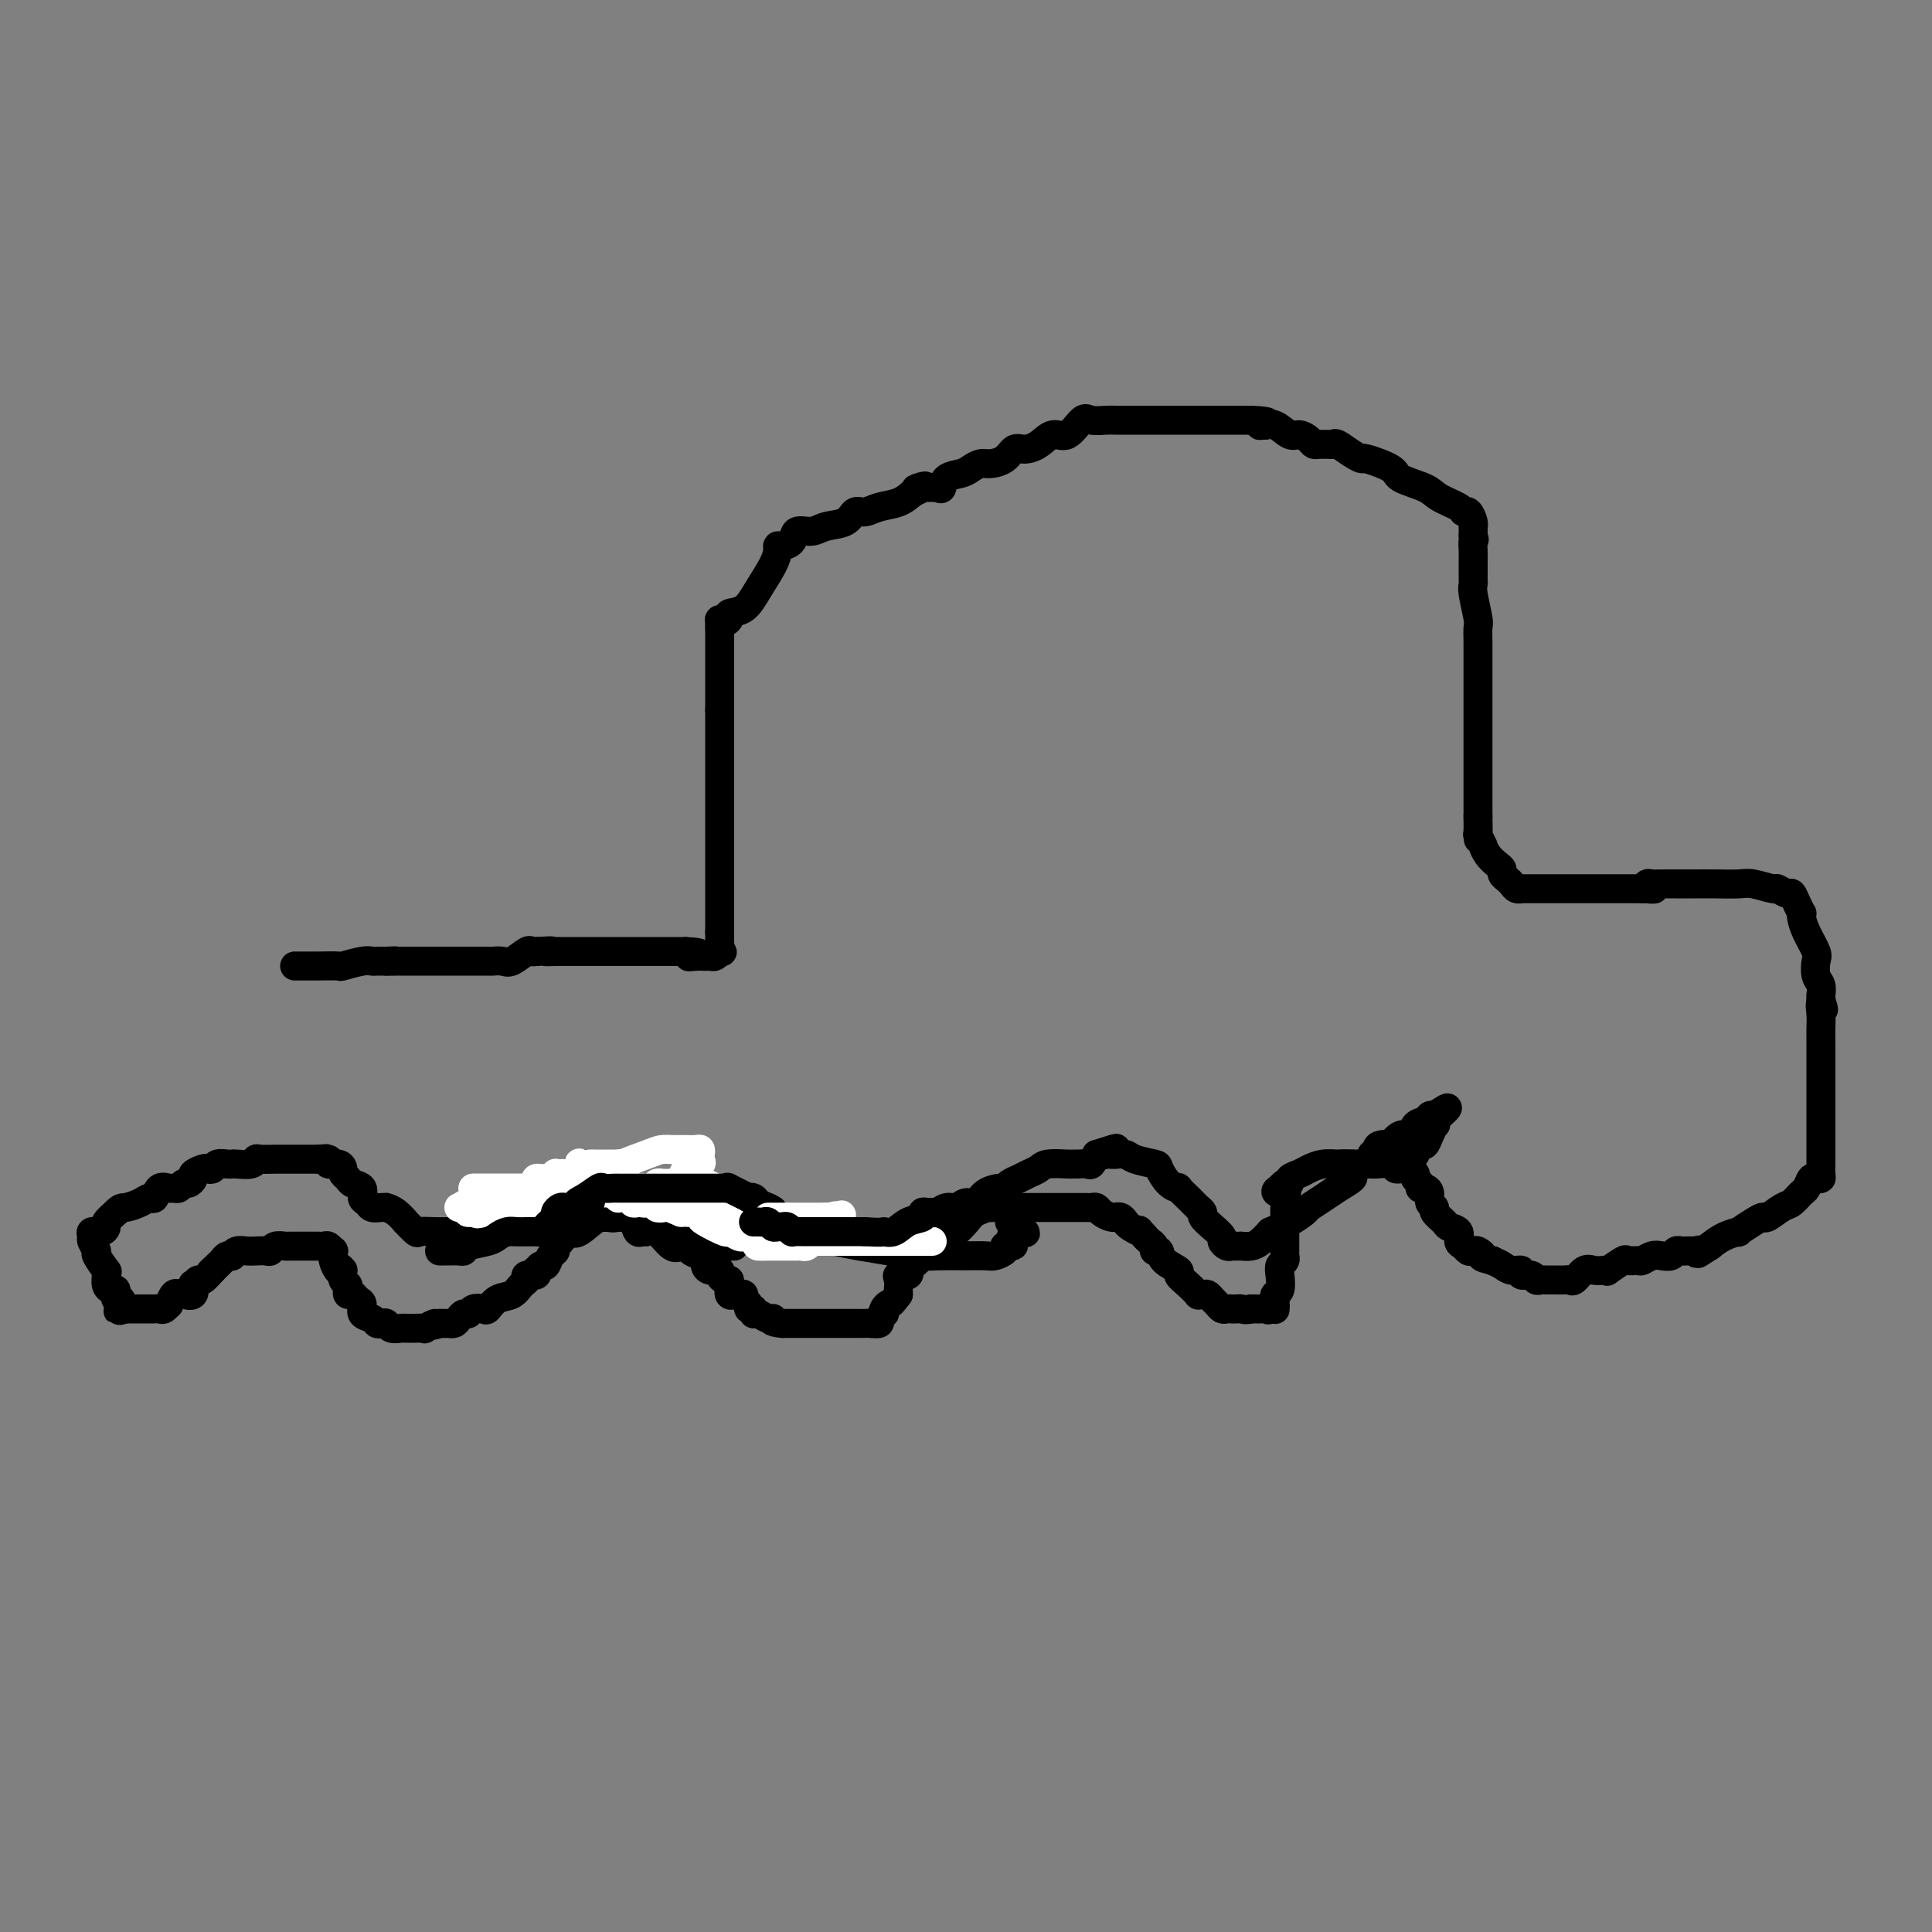 <svg viewBox='0 0 400 400' version='1.1' xmlns='http://www.w3.org/2000/svg' xmlns:xlink='http://www.w3.org/1999/xlink'><rect x="0" y="0" width="400" height="400" fill="#808080" stroke="none"/><g fill='none' stroke='#000000' stroke-width='6' stroke-linecap='round' stroke-linejoin='round'><path d='M61,200c0.437,0.000 0.873,0.000 1,0c0.127,-0.000 -0.056,-0.000 0,0c0.056,0.000 0.351,0.001 1,0c0.649,-0.001 1.651,-0.004 2,0c0.349,0.004 0.044,0.015 1,0c0.956,-0.015 3.172,-0.057 4,0c0.828,0.057 0.268,0.211 1,0c0.732,-0.211 2.757,-0.789 4,-1c1.243,-0.211 1.704,-0.057 2,0c0.296,0.057 0.426,0.015 1,0c0.574,-0.015 1.593,-0.004 2,0c0.407,0.004 0.204,0.002 0,0'/><path d='M80,199c3.117,-0.155 1.409,-0.041 1,0c-0.409,0.041 0.482,0.011 1,0c0.518,-0.011 0.662,-0.003 1,0c0.338,0.003 0.869,0.001 1,0c0.131,-0.001 -0.137,-0.000 0,0c0.137,0.000 0.681,0.000 1,0c0.319,-0.000 0.414,-0.000 1,0c0.586,0.000 1.663,0.000 2,0c0.337,-0.000 -0.064,-0.000 0,0c0.064,0.000 0.595,0.000 1,0c0.405,-0.000 0.685,-0.000 1,0c0.315,0.000 0.665,0.000 1,0c0.335,-0.000 0.654,-0.000 1,0c0.346,0.000 0.718,0.000 1,0c0.282,-0.000 0.474,-0.000 1,0c0.526,0.000 1.387,0.000 2,0c0.613,-0.000 0.977,-0.000 1,0c0.023,0.000 -0.297,0.000 0,0c0.297,-0.000 1.210,-0.001 2,0c0.790,0.001 1.456,0.002 2,0c0.544,-0.002 0.965,-0.008 1,0c0.035,0.008 -0.317,0.030 0,0c0.317,-0.030 1.303,-0.113 2,0c0.697,0.113 1.104,0.422 2,0c0.896,-0.422 2.280,-1.575 3,-2c0.720,-0.425 0.777,-0.121 1,0c0.223,0.121 0.611,0.061 1,0'/><path d='M111,197c5.140,-0.309 2.491,-0.083 2,0c-0.491,0.083 1.178,0.022 2,0c0.822,-0.022 0.798,-0.006 1,0c0.202,0.006 0.632,0.002 1,0c0.368,-0.002 0.676,-0.000 1,0c0.324,0.000 0.664,0.000 1,0c0.336,-0.000 0.668,-0.000 1,0c0.332,0.000 0.662,0.000 1,0c0.338,-0.000 0.682,-0.000 1,0c0.318,0.000 0.609,0.000 1,0c0.391,-0.000 0.883,-0.000 1,0c0.117,0.000 -0.141,0.000 0,0c0.141,-0.000 0.680,-0.000 1,0c0.320,0.000 0.422,0.000 1,0c0.578,-0.000 1.632,-0.000 2,0c0.368,0.000 0.052,0.000 0,0c-0.052,-0.000 0.162,-0.000 1,0c0.838,0.000 2.301,0.000 3,0c0.699,-0.000 0.635,-0.000 1,0c0.365,0.000 1.157,0.000 2,0c0.843,-0.000 1.735,-0.000 2,0c0.265,0.000 -0.098,0.000 0,0c0.098,-0.000 0.655,-0.000 1,0c0.345,0.000 0.477,-0.000 1,0c0.523,0.000 1.435,-0.000 2,0c0.565,0.000 0.782,0.000 1,0'/><path d='M142,197c4.995,0.226 1.982,0.793 1,1c-0.982,0.207 0.065,0.056 1,0c0.935,-0.056 1.756,-0.018 2,0c0.244,0.018 -0.089,0.015 0,0c0.089,-0.015 0.601,-0.043 1,0c0.399,0.043 0.685,0.155 1,0c0.315,-0.155 0.657,-0.578 1,-1'/><path d='M149,197c1.083,0.048 0.290,0.168 0,0c-0.290,-0.168 -0.078,-0.622 0,-1c0.078,-0.378 0.021,-0.679 0,-1c-0.021,-0.321 -0.006,-0.663 0,-1c0.006,-0.337 0.003,-0.668 0,-1'/><path d='M149,193c0.000,-0.669 0.000,-0.340 0,-1c0.000,-0.660 0.000,-2.309 0,-4c0.000,-1.691 0.000,-3.426 0,-4c0.000,-0.574 0.000,0.012 0,0c0.000,-0.012 0.000,-0.622 0,-1c0.000,-0.378 0.000,-0.524 0,-1c0.000,-0.476 0.000,-1.283 0,-2c-0.000,-0.717 0.000,-1.344 0,-2c0.000,-0.656 0.000,-1.342 0,-2c0.000,-0.658 0.000,-1.288 0,-2c0.000,-0.712 0.000,-1.505 0,-2c-0.000,-0.495 0.000,-0.690 0,-1c0.000,-0.310 0.000,-0.734 0,-1c0.000,-0.266 -0.000,-0.372 0,-1c0.000,-0.628 -0.000,-1.776 0,-2c0.000,-0.224 -0.000,0.478 0,0c0.000,-0.478 -0.000,-2.135 0,-3c0.000,-0.865 -0.000,-0.939 0,-2c0.000,-1.061 -0.000,-3.111 0,-4c0.000,-0.889 -0.000,-0.618 0,-1c0.000,-0.382 -0.000,-1.416 0,-2c0.000,-0.584 -0.000,-0.719 0,-1c0.000,-0.281 -0.000,-0.708 0,-1c0.000,-0.292 -0.000,-0.449 0,-1c0.000,-0.551 -0.000,-1.494 0,-2c0.000,-0.506 0.000,-0.573 0,-1c0.000,-0.427 0.000,-1.213 0,-2'/><path d='M149,147c0.000,-7.551 0.000,-3.428 0,-3c0.000,0.428 0.000,-2.840 0,-4c0.000,-1.160 0.000,-0.211 0,0c0.000,0.211 0.000,-0.314 0,-1c0.000,-0.686 0.000,-1.532 0,-2c0.000,-0.468 0.000,-0.559 0,-1c0.000,-0.441 0.000,-1.232 0,-2c-0.000,-0.768 0.000,-1.515 0,-2c0.000,-0.485 0.000,-0.710 0,-1c0.000,-0.290 0.000,-0.645 0,-1'/><path d='M149,130c-0.042,-2.869 -0.146,-1.540 0,-1c0.146,0.540 0.541,0.292 1,0c0.459,-0.292 0.981,-0.626 1,-1c0.019,-0.374 -0.464,-0.786 0,-1c0.464,-0.214 1.875,-0.229 3,-1c1.125,-0.771 1.964,-2.297 3,-4c1.036,-1.703 2.271,-3.582 3,-5c0.729,-1.418 0.953,-2.374 1,-3c0.047,-0.626 -0.083,-0.923 0,-1c0.083,-0.077 0.380,0.067 1,0c0.620,-0.067 1.563,-0.345 2,-1c0.437,-0.655 0.368,-1.686 1,-2c0.632,-0.314 1.964,0.088 3,0c1.036,-0.088 1.774,-0.668 3,-1c1.226,-0.332 2.940,-0.417 4,-1c1.060,-0.583 1.466,-1.665 2,-2c0.534,-0.335 1.195,0.075 2,0c0.805,-0.075 1.755,-0.636 3,-1c1.245,-0.364 2.784,-0.533 4,-1c1.216,-0.467 2.108,-1.234 3,-2'/><path d='M189,102c4.542,-2.085 1.898,-1.297 1,-1c-0.898,0.297 -0.049,0.105 1,0c1.049,-0.105 2.297,-0.122 3,0c0.703,0.122 0.860,0.383 1,0c0.140,-0.383 0.263,-1.408 1,-2c0.737,-0.592 2.088,-0.749 3,-1c0.912,-0.251 1.385,-0.597 2,-1c0.615,-0.403 1.371,-0.864 2,-1c0.629,-0.136 1.130,0.053 2,0c0.870,-0.053 2.109,-0.348 3,-1c0.891,-0.652 1.435,-1.660 2,-2c0.565,-0.340 1.153,-0.011 2,0c0.847,0.011 1.955,-0.294 3,-1c1.045,-0.706 2.027,-1.811 3,-2c0.973,-0.189 1.935,0.538 3,0c1.065,-0.538 2.232,-2.340 3,-3c0.768,-0.660 1.137,-0.177 2,0c0.863,0.177 2.221,0.047 3,0c0.779,-0.047 0.980,-0.013 2,0c1.020,0.013 2.859,0.003 4,0c1.141,-0.003 1.583,-0.001 2,0c0.417,0.001 0.807,0.000 2,0c1.193,-0.000 3.187,-0.000 4,0c0.813,0.000 0.446,0.000 1,0c0.554,-0.000 2.031,-0.000 3,0c0.969,0.000 1.432,0.000 2,0c0.568,-0.000 1.241,-0.000 2,0c0.759,0.000 1.606,0.000 2,0c0.394,-0.000 0.337,-0.000 1,0c0.663,0.000 2.047,0.000 3,0c0.953,-0.000 1.477,-0.000 2,0'/><path d='M259,87c5.801,0.229 2.804,0.801 2,1c-0.804,0.199 0.585,0.024 1,0c0.415,-0.024 -0.145,0.101 0,0c0.145,-0.101 0.994,-0.430 2,0c1.006,0.430 2.167,1.618 3,2c0.833,0.382 1.336,-0.041 2,0c0.664,0.041 1.487,0.547 2,1c0.513,0.453 0.715,0.854 1,1c0.285,0.146 0.652,0.037 1,0c0.348,-0.037 0.677,-0.004 1,0c0.323,0.004 0.641,-0.023 1,0c0.359,0.023 0.761,0.096 1,0c0.239,-0.096 0.317,-0.359 1,0c0.683,0.359 1.972,1.342 3,2c1.028,0.658 1.795,0.991 2,1c0.205,0.009 -0.152,-0.307 1,0c1.152,0.307 3.811,1.237 5,2c1.189,0.763 0.906,1.357 2,2c1.094,0.643 3.564,1.333 5,2c1.436,0.667 1.839,1.309 3,2c1.161,0.691 3.082,1.429 4,2c0.918,0.571 0.835,0.975 1,1c0.165,0.025 0.580,-0.330 1,0c0.420,0.330 0.845,1.345 1,2c0.155,0.655 0.042,0.949 0,1c-0.042,0.051 -0.011,-0.140 0,0c0.011,0.140 0.003,0.611 0,1c-0.003,0.389 -0.002,0.694 0,1'/><path d='M305,111c0.464,1.057 0.124,0.699 0,1c-0.124,0.301 -0.033,1.261 0,2c0.033,0.739 0.009,1.259 0,2c-0.009,0.741 -0.002,1.704 0,2c0.002,0.296 -0.000,-0.076 0,0c0.000,0.076 0.004,0.598 0,1c-0.004,0.402 -0.015,0.683 0,1c0.015,0.317 0.057,0.668 0,1c-0.057,0.332 -0.211,0.644 0,2c0.211,1.356 0.789,3.757 1,5c0.211,1.243 0.057,1.330 0,2c-0.057,0.670 -0.015,1.923 0,3c0.015,1.077 0.004,1.978 0,3c-0.004,1.022 -0.001,2.166 0,3c0.001,0.834 0.000,1.359 0,2c-0.000,0.641 -0.000,1.398 0,2c0.000,0.602 0.000,1.048 0,2c-0.000,0.952 -0.000,2.411 0,3c0.000,0.589 0.000,0.307 0,1c-0.000,0.693 -0.000,2.359 0,3c0.000,0.641 0.000,0.255 0,1c-0.000,0.745 -0.000,2.619 0,4c0.000,1.381 0.000,2.268 0,3c-0.000,0.732 -0.000,1.311 0,2c0.000,0.689 0.000,1.490 0,2c-0.000,0.510 -0.000,0.731 0,1c0.000,0.269 0.000,0.588 0,1c-0.000,0.412 -0.000,0.919 0,1c0.000,0.081 0.000,-0.262 0,0c-0.000,0.262 -0.000,1.131 0,2'/><path d='M306,169c0.150,9.085 0.026,2.797 0,1c-0.026,-1.797 0.048,0.897 0,2c-0.048,1.103 -0.217,0.614 0,1c0.217,0.386 0.818,1.648 1,2c0.182,0.352 -0.057,-0.204 0,0c0.057,0.204 0.411,1.168 1,2c0.589,0.832 1.415,1.532 2,2c0.585,0.468 0.930,0.704 1,1c0.070,0.296 -0.135,0.654 0,1c0.135,0.346 0.610,0.681 1,1c0.390,0.319 0.696,0.621 1,1c0.304,0.379 0.606,0.834 1,1c0.394,0.166 0.879,0.045 1,0c0.121,-0.045 -0.123,-0.012 0,0c0.123,0.012 0.611,0.003 1,0c0.389,-0.003 0.678,-0.001 1,0c0.322,0.001 0.677,0.000 1,0c0.323,-0.000 0.615,-0.000 1,0c0.385,0.000 0.865,0.000 1,0c0.135,-0.000 -0.073,-0.000 0,0c0.073,0.000 0.427,0.000 1,0c0.573,-0.000 1.365,-0.000 2,0c0.635,0.000 1.114,0.000 2,0c0.886,-0.000 2.178,-0.000 3,0c0.822,0.000 1.175,0.000 2,0c0.825,-0.000 2.122,-0.000 3,0c0.878,0.000 1.339,0.000 2,0c0.661,-0.000 1.524,-0.000 2,0c0.476,0.000 0.565,0.000 1,0c0.435,-0.000 1.218,-0.000 2,0'/><path d='M340,184c4.253,0.061 1.886,0.212 1,0c-0.886,-0.212 -0.289,-0.789 0,-1c0.289,-0.211 0.271,-0.057 1,0c0.729,0.057 2.207,0.015 3,0c0.793,-0.015 0.903,-0.004 1,0c0.097,0.004 0.183,0.001 1,0c0.817,-0.001 2.366,-0.001 3,0c0.634,0.001 0.352,0.004 1,0c0.648,-0.004 2.224,-0.016 4,0c1.776,0.016 3.750,0.061 5,0c1.250,-0.061 1.774,-0.228 3,0c1.226,0.228 3.154,0.851 4,1c0.846,0.149 0.609,-0.177 1,0c0.391,0.177 1.411,0.856 2,1c0.589,0.144 0.746,-0.247 1,0c0.254,0.247 0.606,1.131 1,2c0.394,0.869 0.831,1.721 1,2c0.169,0.279 0.070,-0.015 0,0c-0.070,0.015 -0.111,0.340 0,1c0.111,0.660 0.373,1.657 1,3c0.627,1.343 1.618,3.033 2,4c0.382,0.967 0.155,1.211 0,2c-0.155,0.789 -0.238,2.123 0,3c0.238,0.877 0.796,1.297 1,2c0.204,0.703 0.055,1.689 0,2c-0.055,0.311 -0.016,-0.054 0,0c0.016,0.054 0.008,0.527 0,1'/><path d='M377,207c1.083,3.548 0.290,1.418 0,1c-0.290,-0.418 -0.078,0.876 0,2c0.078,1.124 0.021,2.078 0,3c-0.021,0.922 -0.006,1.812 0,3c0.006,1.188 0.001,2.674 0,4c-0.001,1.326 -0.000,2.494 0,4c0.000,1.506 0.000,3.352 0,4c-0.000,0.648 -0.000,0.098 0,1c0.000,0.902 -0.000,3.258 0,4c0.000,0.742 0.000,-0.129 0,0c-0.000,0.129 -0.000,1.256 0,2c0.000,0.744 0.001,1.103 0,2c-0.001,0.897 -0.003,2.332 0,3c0.003,0.668 0.012,0.569 0,1c-0.012,0.431 -0.045,1.390 0,2c0.045,0.610 0.168,0.869 0,1c-0.168,0.131 -0.626,0.133 -1,0c-0.374,-0.133 -0.665,-0.402 -1,0c-0.335,0.402 -0.713,1.474 -1,2c-0.287,0.526 -0.482,0.505 -1,1c-0.518,0.495 -1.359,1.508 -2,2c-0.641,0.492 -1.084,0.465 -2,1c-0.916,0.535 -2.306,1.631 -3,2c-0.694,0.369 -0.692,0.010 -1,0c-0.308,-0.010 -0.925,0.329 -2,1c-1.075,0.671 -2.608,1.675 -3,2c-0.392,0.325 0.356,-0.028 0,0c-0.356,0.028 -1.816,0.437 -3,1c-1.184,0.563 -2.092,1.282 -3,2'/><path d='M354,258c-3.943,2.547 -2.299,1.415 -2,1c0.299,-0.415 -0.746,-0.112 -1,0c-0.254,0.112 0.284,0.034 0,0c-0.284,-0.034 -1.388,-0.023 -2,0c-0.612,0.023 -0.730,0.058 -1,0c-0.270,-0.058 -0.692,-0.208 -1,0c-0.308,0.208 -0.501,0.773 -1,1c-0.499,0.227 -1.304,0.114 -2,0c-0.696,-0.114 -1.283,-0.229 -2,0c-0.717,0.229 -1.562,0.801 -2,1c-0.438,0.199 -0.467,0.025 -1,0c-0.533,-0.025 -1.571,0.098 -2,0c-0.429,-0.098 -0.251,-0.418 -1,0c-0.749,0.418 -2.427,1.574 -3,2c-0.573,0.426 -0.041,0.122 0,0c0.041,-0.122 -0.409,-0.061 -1,0c-0.591,0.061 -1.323,0.121 -2,0c-0.677,-0.121 -1.297,-0.425 -2,0c-0.703,0.425 -1.487,1.578 -2,2c-0.513,0.422 -0.753,0.113 -1,0c-0.247,-0.113 -0.500,-0.029 -1,0c-0.500,0.029 -1.246,0.004 -2,0c-0.754,-0.004 -1.516,0.014 -2,0c-0.484,-0.014 -0.688,-0.060 -1,0c-0.312,0.060 -0.730,0.227 -1,0c-0.270,-0.227 -0.390,-0.848 -1,-1c-0.610,-0.152 -1.710,0.167 -2,0c-0.290,-0.167 0.232,-0.818 0,-1c-0.232,-0.182 -1.216,0.105 -2,0c-0.784,-0.105 -1.367,-0.601 -2,-1c-0.633,-0.399 -1.317,-0.699 -2,-1'/><path d='M309,261c-3.035,-0.786 -2.122,-0.750 -2,-1c0.122,-0.250 -0.546,-0.787 -1,-1c-0.454,-0.213 -0.694,-0.102 -1,0c-0.306,0.102 -0.678,0.196 -1,0c-0.322,-0.196 -0.596,-0.681 -1,-1c-0.404,-0.319 -0.939,-0.470 -1,-1c-0.061,-0.530 0.353,-1.438 0,-2c-0.353,-0.562 -1.472,-0.780 -2,-1c-0.528,-0.220 -0.467,-0.444 -1,-1c-0.533,-0.556 -1.662,-1.445 -2,-2c-0.338,-0.555 0.116,-0.775 0,-1c-0.116,-0.225 -0.800,-0.456 -1,-1c-0.200,-0.544 0.086,-1.403 0,-2c-0.086,-0.597 -0.543,-0.933 -1,-1c-0.457,-0.067 -0.913,0.136 -1,0c-0.087,-0.136 0.194,-0.610 0,-1c-0.194,-0.390 -0.862,-0.697 -1,-1c-0.138,-0.303 0.254,-0.603 0,-1c-0.254,-0.397 -1.153,-0.891 -2,-1c-0.847,-0.109 -1.640,0.167 -2,0c-0.360,-0.167 -0.287,-0.777 -1,-1c-0.713,-0.223 -2.212,-0.060 -3,0c-0.788,0.060 -0.866,0.016 -1,0c-0.134,-0.016 -0.324,-0.005 -1,0c-0.676,0.005 -1.838,0.002 -3,0'/><path d='M280,241c-2.242,-0.142 -2.346,0.003 -3,0c-0.654,-0.003 -1.859,-0.154 -3,0c-1.141,0.154 -2.217,0.615 -3,1c-0.783,0.385 -1.271,0.695 -2,1c-0.729,0.305 -1.698,0.604 -2,1c-0.302,0.396 0.063,0.890 0,1c-0.063,0.110 -0.556,-0.163 -1,0c-0.444,0.163 -0.841,0.761 -1,1c-0.159,0.239 -0.079,0.120 0,0'/><path d='M265,246c-2.094,1.029 0.171,1.101 1,1c0.829,-0.101 0.222,-0.376 0,0c-0.222,0.376 -0.060,1.401 0,2c0.060,0.599 0.016,0.772 0,1c-0.016,0.228 -0.004,0.513 0,1c0.004,0.487 0.001,1.177 0,2c-0.001,0.823 -0.000,1.778 0,2c0.000,0.222 0.000,-0.290 0,0c-0.000,0.290 -0.000,1.383 0,2c0.000,0.617 0.001,0.757 0,1c-0.001,0.243 -0.004,0.589 0,1c0.004,0.411 0.015,0.885 0,1c-0.015,0.115 -0.056,-0.130 0,0c0.056,0.130 0.207,0.637 0,1c-0.207,0.363 -0.774,0.584 -1,1c-0.226,0.416 -0.112,1.029 0,2c0.112,0.971 0.223,2.300 0,3c-0.223,0.700 -0.778,0.771 -1,1c-0.222,0.229 -0.111,0.614 0,1'/><path d='M264,269c-0.107,3.724 0.126,1.534 0,1c-0.126,-0.534 -0.611,0.589 -1,1c-0.389,0.411 -0.682,0.110 -1,0c-0.318,-0.110 -0.663,-0.030 -1,0c-0.337,0.030 -0.668,0.008 -1,0c-0.332,-0.008 -0.666,-0.004 -1,0'/><path d='M259,271c-1.179,0.310 -1.625,0.084 -2,0c-0.375,-0.084 -0.678,-0.025 -1,0c-0.322,0.025 -0.664,0.018 -1,0c-0.336,-0.018 -0.668,-0.047 -1,0c-0.332,0.047 -0.666,0.170 -1,0c-0.334,-0.170 -0.668,-0.635 -1,-1c-0.332,-0.365 -0.662,-0.632 -1,-1c-0.338,-0.368 -0.684,-0.836 -1,-1c-0.316,-0.164 -0.601,-0.023 -1,0c-0.399,0.023 -0.913,-0.073 -1,0c-0.087,0.073 0.253,0.315 0,0c-0.253,-0.315 -1.100,-1.188 -2,-2c-0.900,-0.812 -1.853,-1.562 -2,-2c-0.147,-0.438 0.511,-0.565 0,-1c-0.511,-0.435 -2.193,-1.177 -3,-2c-0.807,-0.823 -0.741,-1.726 -1,-2c-0.259,-0.274 -0.843,0.081 -1,0c-0.157,-0.081 0.111,-0.599 0,-1c-0.111,-0.401 -0.603,-0.686 -1,-1c-0.397,-0.314 -0.698,-0.657 -1,-1'/><path d='M237,256c-1.820,-2.034 -0.870,-1.119 -1,-1c-0.130,0.119 -1.341,-0.557 -2,-1c-0.659,-0.443 -0.767,-0.654 -1,-1c-0.233,-0.346 -0.591,-0.828 -1,-1c-0.409,-0.172 -0.869,-0.036 -1,0c-0.131,0.036 0.067,-0.029 0,0c-0.067,0.029 -0.399,0.151 -1,0c-0.601,-0.151 -1.470,-0.576 -2,-1c-0.530,-0.424 -0.722,-0.846 -1,-1c-0.278,-0.154 -0.641,-0.041 -1,0c-0.359,0.041 -0.715,0.011 -1,0c-0.285,-0.011 -0.498,-0.003 -1,0c-0.502,0.003 -1.294,0.001 -2,0c-0.706,-0.001 -1.327,-0.000 -2,0c-0.673,0.000 -1.399,0.000 -2,0c-0.601,-0.000 -1.078,-0.000 -2,0c-0.922,0.000 -2.289,0.000 -3,0c-0.711,-0.000 -0.767,-0.000 -1,0c-0.233,0.000 -0.643,0.000 -1,0c-0.357,-0.000 -0.659,-0.000 -1,0c-0.341,0.000 -0.720,0.000 -1,0c-0.280,-0.000 -0.460,-0.000 -1,0c-0.540,0.000 -1.440,0.000 -2,0c-0.560,-0.000 -0.780,-0.000 -1,0'/><path d='M205,250c-3.224,-0.037 -1.282,-0.129 -1,0c0.282,0.129 -1.094,0.479 -2,1c-0.906,0.521 -1.342,1.215 -2,2c-0.658,0.785 -1.539,1.663 -2,2c-0.461,0.337 -0.501,0.133 -1,0c-0.499,-0.133 -1.457,-0.194 -2,0c-0.543,0.194 -0.672,0.644 -1,1c-0.328,0.356 -0.857,0.619 -1,1c-0.143,0.381 0.099,0.879 0,1c-0.099,0.121 -0.538,-0.135 -1,0c-0.462,0.135 -0.947,0.662 -1,1c-0.053,0.338 0.328,0.487 0,1c-0.328,0.513 -1.363,1.391 -2,2c-0.637,0.609 -0.874,0.950 -1,1c-0.126,0.050 -0.139,-0.190 0,0c0.139,0.190 0.429,0.811 0,1c-0.429,0.189 -1.579,-0.052 -2,0c-0.421,0.052 -0.113,0.399 0,1c0.113,0.601 0.032,1.458 0,2c-0.032,0.542 -0.016,0.771 0,1'/><path d='M186,268c-1.786,2.421 -1.751,1.972 -2,2c-0.249,0.028 -0.783,0.533 -1,1c-0.217,0.467 -0.117,0.896 0,1c0.117,0.104 0.253,-0.116 0,0c-0.253,0.116 -0.893,0.567 -1,1c-0.107,0.433 0.319,0.848 0,1c-0.319,0.152 -1.384,0.041 -2,0c-0.616,-0.041 -0.785,-0.011 -1,0c-0.215,0.011 -0.477,0.003 -2,0c-1.523,-0.003 -4.306,-0.001 -6,0c-1.694,0.001 -2.299,0.000 -3,0c-0.701,-0.000 -1.497,-0.000 -2,0c-0.503,0.000 -0.712,0.000 -1,0c-0.288,-0.000 -0.654,-0.000 -1,0c-0.346,0.000 -0.670,0.000 -1,0c-0.330,-0.000 -0.665,-0.000 -1,0'/><path d='M162,274c-3.050,-0.244 -2.175,-0.854 -2,-1c0.175,-0.146 -0.349,0.172 -1,0c-0.651,-0.172 -1.427,-0.834 -2,-1c-0.573,-0.166 -0.942,0.163 -1,0c-0.058,-0.163 0.196,-0.818 0,-1c-0.196,-0.182 -0.840,0.109 -1,0c-0.160,-0.109 0.165,-0.618 0,-1c-0.165,-0.382 -0.818,-0.636 -1,-1c-0.182,-0.364 0.109,-0.836 0,-1c-0.109,-0.164 -0.617,-0.020 -1,0c-0.383,0.020 -0.641,-0.085 -1,0c-0.359,0.085 -0.818,0.360 -1,0c-0.182,-0.360 -0.085,-1.354 0,-2c0.085,-0.646 0.160,-0.943 0,-1c-0.160,-0.057 -0.554,0.125 -1,0c-0.446,-0.125 -0.942,-0.558 -1,-1c-0.058,-0.442 0.323,-0.892 0,-1c-0.323,-0.108 -1.348,0.126 -2,0c-0.652,-0.126 -0.930,-0.612 -1,-1c-0.070,-0.388 0.070,-0.679 0,-1c-0.070,-0.321 -0.349,-0.674 -1,-1c-0.651,-0.326 -1.675,-0.626 -2,-1c-0.325,-0.374 0.050,-0.821 0,-1c-0.050,-0.179 -0.525,-0.089 -1,0'/><path d='M142,258c-3.022,-2.657 -0.575,-1.301 0,-1c0.575,0.301 -0.720,-0.455 -1,-1c-0.280,-0.545 0.457,-0.881 0,-1c-0.457,-0.119 -2.107,-0.022 -3,0c-0.893,0.022 -1.030,-0.033 -1,0c0.030,0.033 0.228,0.152 0,0c-0.228,-0.152 -0.881,-0.576 -1,-1c-0.119,-0.424 0.297,-0.850 0,-1c-0.297,-0.150 -1.309,-0.026 -2,0c-0.691,0.026 -1.063,-0.046 -1,0c0.063,0.046 0.561,0.208 0,0c-0.561,-0.208 -2.182,-0.788 -3,-1c-0.818,-0.212 -0.835,-0.058 -1,0c-0.165,0.058 -0.478,0.020 -1,0c-0.522,-0.020 -1.253,-0.020 -2,0c-0.747,0.020 -1.510,0.061 -2,0c-0.490,-0.061 -0.708,-0.223 -1,0c-0.292,0.223 -0.656,0.830 -1,1c-0.344,0.170 -0.666,-0.099 -1,0c-0.334,0.099 -0.681,0.565 -1,1c-0.319,0.435 -0.611,0.838 -1,1c-0.389,0.162 -0.874,0.082 -1,0c-0.126,-0.082 0.107,-0.166 0,0c-0.107,0.166 -0.553,0.583 -1,1'/><path d='M117,256c-2.173,0.799 -1.107,0.796 -1,1c0.107,0.204 -0.745,0.614 -1,1c-0.255,0.386 0.086,0.749 0,1c-0.086,0.251 -0.598,0.392 -1,1c-0.402,0.608 -0.694,1.684 -1,2c-0.306,0.316 -0.626,-0.126 -1,0c-0.374,0.126 -0.804,0.822 -1,1c-0.196,0.178 -0.160,-0.161 0,0c0.160,0.161 0.444,0.821 0,1c-0.444,0.179 -1.617,-0.122 -2,0c-0.383,0.122 0.024,0.667 0,1c-0.024,0.333 -0.478,0.454 -1,1c-0.522,0.546 -1.113,1.518 -2,2c-0.887,0.482 -2.069,0.473 -3,1c-0.931,0.527 -1.611,1.591 -2,2c-0.389,0.409 -0.485,0.165 -1,0c-0.515,-0.165 -1.447,-0.251 -2,0c-0.553,0.251 -0.727,0.838 -1,1c-0.273,0.162 -0.646,-0.100 -1,0c-0.354,0.100 -0.689,0.563 -1,1c-0.311,0.437 -0.599,0.849 -1,1c-0.401,0.151 -0.916,0.041 -1,0c-0.084,-0.041 0.262,-0.012 0,0c-0.262,0.012 -1.131,0.006 -2,0'/><path d='M91,274c-2.418,0.868 -0.962,0.036 -1,0c-0.038,-0.036 -1.568,0.722 -2,1c-0.432,0.278 0.236,0.074 0,0c-0.236,-0.074 -1.376,-0.019 -2,0c-0.624,0.019 -0.730,0.001 -1,0c-0.270,-0.001 -0.702,0.013 -1,0c-0.298,-0.013 -0.461,-0.055 -1,0c-0.539,0.055 -1.452,0.208 -2,0c-0.548,-0.208 -0.729,-0.776 -1,-1c-0.271,-0.224 -0.632,-0.105 -1,0c-0.368,0.105 -0.743,0.197 -1,0c-0.257,-0.197 -0.397,-0.684 -1,-1c-0.603,-0.316 -1.668,-0.462 -2,-1c-0.332,-0.538 0.068,-1.468 0,-2c-0.068,-0.532 -0.606,-0.668 -1,-1c-0.394,-0.332 -0.645,-0.862 -1,-1c-0.355,-0.138 -0.813,0.115 -1,0c-0.187,-0.115 -0.102,-0.598 0,-1c0.102,-0.402 0.220,-0.724 0,-1c-0.220,-0.276 -0.777,-0.508 -1,-1c-0.223,-0.492 -0.111,-1.246 0,-2'/><path d='M71,263c-1.250,-1.614 -0.874,-0.149 -1,0c-0.126,0.149 -0.754,-1.018 -1,-2c-0.246,-0.982 -0.108,-1.780 0,-2c0.108,-0.220 0.187,0.137 0,0c-0.187,-0.137 -0.642,-0.769 -1,-1c-0.358,-0.231 -0.621,-0.062 -1,0c-0.379,0.062 -0.875,0.017 -1,0c-0.125,-0.017 0.120,-0.004 0,0c-0.120,0.004 -0.605,0.001 -1,0c-0.395,-0.001 -0.701,-0.000 -1,0c-0.299,0.000 -0.590,0.000 -1,0c-0.410,-0.000 -0.940,-0.001 -1,0c-0.060,0.001 0.349,0.004 0,0c-0.349,-0.004 -1.455,-0.015 -2,0c-0.545,0.015 -0.530,0.057 -1,0c-0.470,-0.057 -1.424,-0.211 -2,0c-0.576,0.211 -0.774,0.788 -1,1c-0.226,0.212 -0.481,0.061 -1,0c-0.519,-0.061 -1.301,-0.030 -2,0c-0.699,0.030 -1.315,0.060 -2,0c-0.685,-0.060 -1.440,-0.209 -2,0c-0.560,0.209 -0.923,0.777 -1,1c-0.077,0.223 0.134,0.101 0,0c-0.134,-0.101 -0.613,-0.182 -1,0c-0.387,0.182 -0.681,0.626 -1,1c-0.319,0.374 -0.663,0.678 -1,1c-0.337,0.322 -0.669,0.661 -1,1'/><path d='M44,263c-0.803,0.653 -0.310,0.284 0,0c0.310,-0.284 0.436,-0.485 0,0c-0.436,0.485 -1.436,1.654 -2,2c-0.564,0.346 -0.694,-0.132 -1,0c-0.306,0.132 -0.789,0.873 -1,1c-0.211,0.127 -0.150,-0.360 0,0c0.150,0.360 0.390,1.568 0,2c-0.390,0.432 -1.410,0.086 -2,0c-0.590,-0.086 -0.749,0.086 -1,0c-0.251,-0.086 -0.592,-0.429 -1,0c-0.408,0.429 -0.883,1.632 -1,2c-0.117,0.368 0.122,-0.097 0,0c-0.122,0.097 -0.606,0.758 -1,1c-0.394,0.242 -0.697,0.065 -1,0c-0.303,-0.065 -0.606,-0.017 -1,0c-0.394,0.017 -0.879,0.005 -1,0c-0.121,-0.005 0.122,-0.001 0,0c-0.122,0.001 -0.610,0.000 -1,0c-0.390,-0.000 -0.682,-0.000 -1,0c-0.318,0.000 -0.663,0.000 -1,0c-0.337,-0.000 -0.668,-0.000 -1,0c-0.332,0.000 -0.666,0.000 -1,0'/><path d='M26,271c-2.409,0.590 -1.430,0.566 -1,0c0.430,-0.566 0.312,-1.672 0,-2c-0.312,-0.328 -0.818,0.123 -1,0c-0.182,-0.123 -0.038,-0.820 0,-1c0.038,-0.180 -0.028,0.156 0,0c0.028,-0.156 0.151,-0.803 0,-1c-0.151,-0.197 -0.574,0.055 -1,0c-0.426,-0.055 -0.854,-0.418 -1,-1c-0.146,-0.582 -0.010,-1.384 0,-2c0.010,-0.616 -0.106,-1.048 0,-1c0.106,0.048 0.435,0.574 0,0c-0.435,-0.574 -1.635,-2.249 -2,-3c-0.365,-0.751 0.105,-0.579 0,-1c-0.105,-0.421 -0.784,-1.437 -1,-2c-0.216,-0.563 0.032,-0.675 0,-1c-0.032,-0.325 -0.343,-0.863 0,-1c0.343,-0.137 1.339,0.128 2,0c0.661,-0.128 0.986,-0.650 1,-1c0.014,-0.350 -0.282,-0.529 0,-1c0.282,-0.471 1.141,-1.236 2,-2'/><path d='M24,251c1.073,-1.113 1.256,-0.894 2,-1c0.744,-0.106 2.048,-0.536 3,-1c0.952,-0.464 1.550,-0.962 2,-1c0.450,-0.038 0.750,0.383 1,0c0.250,-0.383 0.448,-1.571 1,-2c0.552,-0.429 1.457,-0.100 2,0c0.543,0.100 0.724,-0.029 1,0c0.276,0.029 0.646,0.215 1,0c0.354,-0.215 0.690,-0.832 1,-1c0.310,-0.168 0.594,0.112 1,0c0.406,-0.112 0.935,-0.618 1,-1c0.065,-0.382 -0.334,-0.642 0,-1c0.334,-0.358 1.403,-0.814 2,-1c0.597,-0.186 0.724,-0.102 1,0c0.276,0.102 0.702,0.223 1,0c0.298,-0.223 0.468,-0.791 1,-1c0.532,-0.209 1.424,-0.060 2,0c0.576,0.060 0.835,0.030 1,0c0.165,-0.030 0.237,-0.061 1,0c0.763,0.061 2.217,0.212 3,0c0.783,-0.212 0.896,-0.789 1,-1c0.104,-0.211 0.199,-0.057 1,0c0.801,0.057 2.309,0.015 3,0c0.691,-0.015 0.565,-0.004 1,0c0.435,0.004 1.432,0.001 2,0c0.568,-0.001 0.709,-0.000 1,0c0.291,0.000 0.732,0.000 1,0c0.268,-0.000 0.362,-0.000 1,0c0.638,0.000 1.819,0.000 3,0'/><path d='M66,240c3.429,-0.292 0.502,-0.023 0,0c-0.502,0.023 1.420,-0.201 2,0c0.580,0.201 -0.181,0.827 0,1c0.181,0.173 1.304,-0.108 2,0c0.696,0.108 0.965,0.605 1,1c0.035,0.395 -0.163,0.687 0,1c0.163,0.313 0.688,0.647 1,1c0.312,0.353 0.411,0.725 1,1c0.589,0.275 1.667,0.452 2,1c0.333,0.548 -0.078,1.468 0,2c0.078,0.532 0.646,0.678 1,1c0.354,0.322 0.492,0.820 1,1c0.508,0.180 1.384,0.042 2,0c0.616,-0.042 0.972,0.011 1,0c0.028,-0.011 -0.273,-0.086 0,0c0.273,0.086 1.118,0.335 2,1c0.882,0.665 1.800,1.747 2,2c0.200,0.253 -0.319,-0.325 0,0c0.319,0.325 1.475,1.551 2,2c0.525,0.449 0.417,0.120 1,0c0.583,-0.120 1.855,-0.032 3,0c1.145,0.032 2.164,0.009 3,0c0.836,-0.009 1.490,-0.002 2,0c0.510,0.002 0.877,0.001 2,0c1.123,-0.001 3.003,-0.000 4,0c0.997,0.000 1.113,0.000 2,0c0.887,-0.000 2.547,-0.000 4,0c1.453,0.000 2.701,0.000 4,0c1.299,-0.000 2.650,-0.000 4,0'/><path d='M115,255c5.391,-0.051 4.369,-0.179 4,0c-0.369,0.179 -0.086,0.665 1,0c1.086,-0.665 2.973,-2.479 4,-3c1.027,-0.521 1.192,0.253 2,0c0.808,-0.253 2.259,-1.532 3,-2c0.741,-0.468 0.771,-0.123 1,0c0.229,0.123 0.657,0.026 1,0c0.343,-0.026 0.602,0.018 1,0c0.398,-0.018 0.933,-0.100 1,0c0.067,0.100 -0.336,0.381 0,0c0.336,-0.381 1.412,-1.423 2,-2c0.588,-0.577 0.687,-0.690 1,-1c0.313,-0.310 0.838,-0.819 1,-1c0.162,-0.181 -0.040,-0.034 0,0c0.040,0.034 0.323,-0.044 1,0c0.677,0.044 1.750,0.209 2,0c0.250,-0.209 -0.322,-0.792 0,-1c0.322,-0.208 1.539,-0.042 2,0c0.461,0.042 0.165,-0.041 0,1c-0.165,1.041 -0.199,3.207 0,4c0.199,0.793 0.630,0.214 1,0c0.370,-0.214 0.677,-0.061 1,0c0.323,0.061 0.661,0.031 1,0'/><path d='M145,250c1.477,0.785 1.169,0.746 1,1c-0.169,0.254 -0.200,0.800 0,1c0.200,0.200 0.632,0.054 1,0c0.368,-0.054 0.672,-0.014 1,0c0.328,0.014 0.679,0.004 1,0c0.321,-0.004 0.612,-0.001 1,0c0.388,0.001 0.875,0.000 1,0c0.125,-0.000 -0.111,-0.000 0,0c0.111,0.000 0.568,0.000 1,0c0.432,-0.000 0.838,-0.000 1,0c0.162,0.000 0.081,0.000 0,0'/><path d='M98,252c0.325,0.001 0.650,0.002 1,0c0.350,-0.002 0.727,-0.008 1,0c0.273,0.008 0.444,0.030 1,0c0.556,-0.030 1.496,-0.113 2,0c0.504,0.113 0.572,0.420 1,0c0.428,-0.420 1.218,-1.569 2,-2c0.782,-0.431 1.558,-0.144 2,0c0.442,0.144 0.552,0.144 1,0c0.448,-0.144 1.234,-0.434 2,-1c0.766,-0.566 1.511,-1.410 2,-2c0.489,-0.590 0.721,-0.926 1,-1c0.279,-0.074 0.603,0.116 1,0c0.397,-0.116 0.866,-0.537 1,-1c0.134,-0.463 -0.065,-0.968 0,-1c0.065,-0.032 0.396,0.407 1,0c0.604,-0.407 1.482,-1.662 2,-2c0.518,-0.338 0.675,0.239 1,0c0.325,-0.239 0.818,-1.295 1,-1c0.182,0.295 0.052,1.941 0,3c-0.052,1.059 -0.026,1.529 0,2'/><path d='M121,246c0.438,0.983 0.534,1.440 1,2c0.466,0.560 1.304,1.221 2,2c0.696,0.779 1.251,1.674 2,2c0.749,0.326 1.692,0.081 2,0c0.308,-0.081 -0.020,0.003 0,0c0.020,-0.003 0.386,-0.091 1,0c0.614,0.091 1.476,0.361 2,1c0.524,0.639 0.710,1.647 1,2c0.290,0.353 0.683,0.052 1,0c0.317,-0.052 0.557,0.144 1,0c0.443,-0.144 1.087,-0.627 2,0c0.913,0.627 2.093,2.364 3,3c0.907,0.636 1.539,0.170 2,0c0.461,-0.170 0.750,-0.046 1,0c0.250,0.046 0.460,0.012 1,0c0.540,-0.012 1.409,-0.003 2,0c0.591,0.003 0.905,0.001 1,0c0.095,-0.001 -0.028,-0.000 0,0c0.028,0.000 0.207,0.000 1,0c0.793,-0.000 2.199,-0.000 3,0c0.801,0.000 0.998,0.000 1,0c0.002,-0.000 -0.192,-0.000 0,0c0.192,0.000 0.769,0.000 1,0c0.231,-0.000 0.115,-0.000 0,0'/></g>
<g fill='none' stroke='#FFFFFF' stroke-width='6' stroke-linecap='round' stroke-linejoin='round'><path d='M155,256c-0.370,-0.034 -0.740,-0.069 -1,0c-0.260,0.069 -0.408,0.240 -1,0c-0.592,-0.240 -1.626,-0.891 -2,-1c-0.374,-0.109 -0.089,0.325 -1,0c-0.911,-0.325 -3.019,-1.408 -4,-2c-0.981,-0.592 -0.837,-0.695 -1,-1c-0.163,-0.305 -0.635,-0.814 -1,-1c-0.365,-0.186 -0.624,-0.050 -1,0c-0.376,0.050 -0.871,0.013 -1,0c-0.129,-0.013 0.106,-0.004 0,0c-0.106,0.004 -0.553,0.002 -1,0'/><path d='M141,251c-2.576,-1.000 -2.015,-0.999 -2,-1c0.015,-0.001 -0.517,-0.004 -1,0c-0.483,0.004 -0.916,0.015 -1,0c-0.084,-0.015 0.181,-0.057 0,0c-0.181,0.057 -0.808,0.211 -1,0c-0.192,-0.211 0.050,-0.788 0,-1c-0.050,-0.212 -0.391,-0.061 -1,0c-0.609,0.061 -1.487,0.030 -2,0c-0.513,-0.030 -0.662,-0.061 -1,0c-0.338,0.061 -0.865,0.212 -1,0c-0.135,-0.212 0.122,-0.788 0,-1c-0.122,-0.212 -0.624,-0.060 -1,0c-0.376,0.060 -0.626,0.026 -1,0c-0.374,-0.026 -0.874,-0.046 -1,0c-0.126,0.046 0.120,0.156 0,0c-0.120,-0.156 -0.606,-0.578 -1,-1c-0.394,-0.422 -0.697,-0.845 -1,-1c-0.303,-0.155 -0.605,-0.041 -1,0c-0.395,0.041 -0.882,0.011 -1,0c-0.118,-0.011 0.133,-0.003 0,0c-0.133,0.003 -0.651,0.001 -1,0c-0.349,-0.001 -0.528,-0.000 -1,0c-0.472,0.000 -1.236,0.000 -2,0'/><path d='M120,246c-3.135,-0.774 -0.471,-0.207 0,0c0.471,0.207 -1.250,0.056 -2,0c-0.750,-0.056 -0.530,-0.015 -1,0c-0.470,0.015 -1.631,0.004 -2,0c-0.369,-0.004 0.055,-0.001 0,0c-0.055,0.001 -0.587,0.000 -1,0c-0.413,-0.000 -0.706,-0.000 -1,0c-0.294,0.000 -0.588,0.000 -1,0c-0.412,-0.000 -0.940,-0.000 -1,0c-0.060,0.000 0.349,0.000 0,0c-0.349,-0.000 -1.455,-0.000 -2,0c-0.545,0.000 -0.527,0.000 -1,0c-0.473,-0.000 -1.436,-0.000 -2,0c-0.564,0.000 -0.729,0.000 -1,0c-0.271,-0.000 -0.649,-0.000 -1,0c-0.351,0.000 -0.677,0.000 -1,0c-0.323,-0.000 -0.645,-0.000 -1,0c-0.355,0.000 -0.745,0.000 -1,0c-0.255,-0.000 -0.376,-0.000 -1,0c-0.624,0.000 -1.750,0.000 -2,0c-0.250,-0.000 0.375,-0.000 1,0'/><path d='M99,246c-2.842,0.000 0.553,0.000 2,0c1.447,-0.000 0.946,-0.000 1,0c0.054,0.000 0.663,0.000 1,0c0.337,-0.000 0.404,-0.000 1,0c0.596,0.000 1.722,0.001 2,0c0.278,-0.001 -0.293,-0.003 0,0c0.293,0.003 1.451,0.011 2,0c0.549,-0.011 0.490,-0.041 1,0c0.510,0.041 1.590,0.154 2,0c0.410,-0.154 0.151,-0.576 0,-1c-0.151,-0.424 -0.194,-0.849 0,-1c0.194,-0.151 0.626,-0.026 1,0c0.374,0.026 0.691,-0.045 1,0c0.309,0.045 0.612,0.208 1,0c0.388,-0.208 0.863,-0.786 1,-1c0.137,-0.214 -0.064,-0.065 0,0c0.064,0.065 0.394,0.046 1,0c0.606,-0.046 1.490,-0.117 2,0c0.510,0.117 0.647,0.424 1,0c0.353,-0.424 0.920,-1.578 1,-2c0.080,-0.422 -0.329,-0.113 0,0c0.329,0.113 1.397,0.030 2,0c0.603,-0.030 0.742,-0.008 1,0c0.258,0.008 0.636,0.002 1,0c0.364,-0.002 0.713,-0.001 1,0c0.287,0.001 0.510,0.000 1,0c0.490,-0.000 1.245,-0.000 2,0'/><path d='M128,241c4.450,-0.668 1.075,0.161 1,0c-0.075,-0.161 3.151,-1.311 5,-2c1.849,-0.689 2.322,-0.917 3,-1c0.678,-0.083 1.561,-0.022 2,0c0.439,0.022 0.433,0.005 1,0c0.567,-0.005 1.707,0.002 2,0c0.293,-0.002 -0.262,-0.012 0,0c0.262,0.012 1.340,0.046 2,0c0.660,-0.046 0.902,-0.170 1,0c0.098,0.170 0.051,0.636 0,1c-0.051,0.364 -0.108,0.625 0,1c0.108,0.375 0.380,0.863 0,1c-0.380,0.137 -1.411,-0.077 -2,0c-0.589,0.077 -0.735,0.444 -1,1c-0.265,0.556 -0.647,1.302 -1,2c-0.353,0.698 -0.676,1.349 -1,2'/><path d='M140,246c-1.092,1.178 -1.820,0.123 -2,0c-0.180,-0.123 0.190,0.685 0,1c-0.190,0.315 -0.938,0.136 -1,0c-0.062,-0.136 0.562,-0.230 1,0c0.438,0.230 0.691,0.783 1,1c0.309,0.217 0.674,0.097 1,0c0.326,-0.097 0.612,-0.169 1,0c0.388,0.169 0.877,0.581 1,1c0.123,0.419 -0.122,0.844 0,1c0.122,0.156 0.610,0.042 1,0c0.390,-0.042 0.683,-0.012 1,0c0.317,0.012 0.659,0.006 1,0'/><path d='M145,250c1.416,0.464 0.957,0.124 1,0c0.043,-0.124 0.590,-0.033 1,0c0.410,0.033 0.684,0.009 1,0c0.316,-0.009 0.675,-0.002 1,0c0.325,0.002 0.617,0.001 1,0c0.383,-0.001 0.857,-0.000 1,0c0.143,0.000 -0.044,0.000 0,0c0.044,-0.000 0.320,-0.000 1,0c0.680,0.000 1.766,0.000 2,0c0.234,-0.000 -0.383,-0.000 -1,0'/><path d='M153,250c1.059,0.000 -0.294,-0.000 -1,0c-0.706,0.000 -0.766,0.000 -1,0c-0.234,-0.000 -0.641,-0.000 -1,0c-0.359,0.000 -0.669,0.000 -1,0c-0.331,0.000 -0.684,0.000 -1,0c-0.316,0.000 -0.595,0.000 -1,0c-0.405,0.000 -0.936,0.000 -1,0c-0.064,0.000 0.337,0.000 0,0c-0.337,0.000 -1.414,0.000 -2,0c-0.586,0.000 -0.682,0.000 -1,0c-0.318,-0.000 -0.858,0.000 -1,0c-0.142,0.000 0.116,0.000 0,0c-0.116,-0.000 -0.604,-0.000 -1,0c-0.396,0.000 -0.698,0.000 -1,0'/><path d='M140,250c-2.108,0.004 -0.879,0.015 -1,0c-0.121,-0.015 -1.591,-0.056 -2,0c-0.409,0.056 0.244,0.208 0,0c-0.244,-0.208 -1.386,-0.777 -2,-1c-0.614,-0.223 -0.701,-0.101 -1,0c-0.299,0.101 -0.811,0.181 -1,0c-0.189,-0.181 -0.054,-0.623 0,-1c0.054,-0.377 0.027,-0.688 0,-1'/><path d='M133,247c-1.054,-0.686 -0.187,-0.902 0,-1c0.187,-0.098 -0.304,-0.079 0,0c0.304,0.079 1.405,0.217 2,0c0.595,-0.217 0.684,-0.790 1,-1c0.316,-0.210 0.858,-0.056 1,0c0.142,0.056 -0.117,0.015 0,0c0.117,-0.015 0.609,-0.004 1,0c0.391,0.004 0.682,0.001 1,0c0.318,-0.001 0.662,-0.000 1,0c0.338,0.000 0.668,0.000 1,0c0.332,-0.000 0.666,-0.000 1,0c0.334,0.000 0.667,0.000 1,0c0.333,-0.000 0.667,-0.000 1,0'/><path d='M144,245c1.903,-0.293 1.161,-0.026 1,0c-0.161,0.026 0.260,-0.190 1,0c0.740,0.190 1.799,0.787 2,1c0.201,0.213 -0.457,0.043 -1,0c-0.543,-0.043 -0.972,0.041 -1,0c-0.028,-0.041 0.343,-0.207 0,0c-0.343,0.207 -1.401,0.788 -2,1c-0.599,0.212 -0.740,0.057 -1,0c-0.260,-0.057 -0.641,-0.015 -1,0c-0.359,0.015 -0.698,0.004 -1,0c-0.302,-0.004 -0.567,-0.001 -1,0c-0.433,0.001 -1.034,0.000 -2,0c-0.966,-0.000 -2.299,-0.000 -3,0c-0.701,0.000 -0.772,0.000 -1,0c-0.228,-0.000 -0.614,-0.000 -1,0'/><path d='M133,247c-2.283,0.155 -0.491,0.041 0,0c0.491,-0.041 -0.320,-0.011 -1,0c-0.680,0.011 -1.229,0.003 -2,0c-0.771,-0.003 -1.764,-0.001 -2,0c-0.236,0.001 0.285,-0.001 0,0c-0.285,0.001 -1.377,0.003 -2,0c-0.623,-0.003 -0.778,-0.011 -1,0c-0.222,0.011 -0.510,0.041 -1,0c-0.490,-0.041 -1.182,-0.155 -2,0c-0.818,0.155 -1.763,0.577 -2,1c-0.237,0.423 0.232,0.845 0,1c-0.232,0.155 -1.165,0.041 -2,0c-0.835,-0.041 -1.571,-0.011 -2,0c-0.429,0.011 -0.549,0.003 -1,0c-0.451,-0.003 -1.233,-0.002 -2,0c-0.767,0.002 -1.520,0.004 -2,0c-0.480,-0.004 -0.688,-0.015 -1,0c-0.312,0.015 -0.728,0.056 -1,0c-0.272,-0.056 -0.400,-0.207 -1,0c-0.600,0.207 -1.671,0.774 -2,1c-0.329,0.226 0.083,0.113 0,0c-0.083,-0.113 -0.661,-0.226 -1,0c-0.339,0.226 -0.437,0.792 -1,1c-0.563,0.208 -1.589,0.060 -2,0c-0.411,-0.060 -0.205,-0.030 0,0'/><path d='M102,251c-5.200,0.619 -2.700,0.166 -2,0c0.700,-0.166 -0.401,-0.044 -1,0c-0.599,0.044 -0.697,0.012 -1,0c-0.303,-0.012 -0.812,-0.003 -1,0c-0.188,0.003 -0.054,0.001 0,0c0.054,-0.001 0.027,-0.000 0,0'/><path d='M97,251c-0.595,0.000 0.419,0.000 1,0c0.581,-0.000 0.729,-0.000 1,0c0.271,0.000 0.667,0.001 1,0c0.333,-0.001 0.605,-0.004 1,0c0.395,0.004 0.912,0.015 1,0c0.088,-0.015 -0.253,-0.057 0,0c0.253,0.057 1.099,0.211 2,0c0.901,-0.211 1.858,-0.788 2,-1c0.142,-0.212 -0.531,-0.061 -1,0c-0.469,0.061 -0.735,0.030 -1,0'/><path d='M104,250c0.921,-0.155 -0.278,-0.041 -1,0c-0.722,0.041 -0.967,0.011 -1,0c-0.033,-0.011 0.146,-0.003 0,0c-0.146,0.003 -0.617,0.001 -1,0c-0.383,-0.001 -0.676,-0.000 -1,0c-0.324,0.000 -0.678,0.000 -1,0c-0.322,-0.000 -0.613,-0.000 -1,0c-0.387,0.000 -0.872,0.000 -1,0c-0.128,-0.000 0.100,-0.000 0,0c-0.100,0.000 -0.527,0.000 -1,0c-0.473,-0.000 -0.992,-0.000 -1,0c-0.008,0.000 0.496,0.000 1,0'/><path d='M96,250c-1.002,-0.226 0.491,-0.793 1,-1c0.509,-0.207 0.032,-0.056 0,0c-0.032,0.056 0.380,0.015 1,0c0.620,-0.015 1.449,-0.004 2,0c0.551,0.004 0.823,0.001 1,0c0.177,-0.001 0.257,-0.000 1,0c0.743,0.000 2.148,0.000 4,0c1.852,-0.000 4.153,-0.000 5,0c0.847,0.000 0.242,0.000 0,0c-0.242,-0.000 -0.121,-0.000 0,0'/></g>
<g fill='none' stroke='#000000' stroke-width='6' stroke-linecap='round' stroke-linejoin='round'><path d='M91,259c0.362,-0.002 0.724,-0.003 1,0c0.276,0.003 0.466,0.012 1,0c0.534,-0.012 1.413,-0.044 2,0c0.587,0.044 0.881,0.166 1,0c0.119,-0.166 0.062,-0.619 1,-1c0.938,-0.381 2.871,-0.691 4,-1c1.129,-0.309 1.454,-0.619 2,-1c0.546,-0.381 1.312,-0.834 2,-1c0.688,-0.166 1.298,-0.044 2,0c0.702,0.044 1.498,0.009 2,0c0.502,-0.009 0.712,0.009 1,0c0.288,-0.009 0.656,-0.044 1,0c0.344,0.044 0.666,0.167 1,0c0.334,-0.167 0.681,-0.623 1,-1c0.319,-0.377 0.610,-0.675 1,-1c0.390,-0.325 0.877,-0.675 1,-1c0.123,-0.325 -0.119,-0.623 0,-1c0.119,-0.377 0.599,-0.833 1,-1c0.401,-0.167 0.723,-0.045 1,0c0.277,0.045 0.508,0.013 1,0c0.492,-0.013 1.246,-0.006 2,0'/><path d='M120,250c4.472,-1.591 1.152,-1.067 0,-1c-1.152,0.067 -0.137,-0.322 1,-1c1.137,-0.678 2.395,-1.646 3,-2c0.605,-0.354 0.558,-0.095 1,0c0.442,0.095 1.374,0.025 2,0c0.626,-0.025 0.945,-0.007 1,0c0.055,0.007 -0.154,0.002 0,0c0.154,-0.002 0.670,-0.000 1,0c0.330,0.000 0.472,0.000 1,0c0.528,-0.000 1.442,-0.000 2,0c0.558,0.000 0.762,0.000 1,0c0.238,-0.000 0.511,-0.000 1,0c0.489,0.000 1.196,0.000 2,0c0.804,-0.000 1.707,-0.000 3,0c1.293,0.000 2.977,0.000 4,0c1.023,-0.000 1.387,-0.000 2,0c0.613,0.000 1.476,0.001 2,0c0.524,-0.001 0.711,-0.002 1,0c0.289,0.002 0.681,0.008 1,0c0.319,-0.008 0.564,-0.030 1,0c0.436,0.030 1.062,0.112 1,0c-0.062,-0.112 -0.813,-0.419 0,0c0.813,0.419 3.190,1.565 4,2c0.810,0.435 0.052,0.158 0,0c-0.052,-0.158 0.601,-0.196 1,0c0.399,0.196 0.542,0.628 1,1c0.458,0.372 1.229,0.686 2,1'/><path d='M159,250c1.571,0.741 0.998,0.595 1,1c0.002,0.405 0.578,1.363 1,2c0.422,0.637 0.689,0.955 1,1c0.311,0.045 0.666,-0.181 1,0c0.334,0.181 0.647,0.769 1,1c0.353,0.231 0.746,0.103 1,0c0.254,-0.103 0.369,-0.183 1,0c0.631,0.183 1.778,0.627 3,1c1.222,0.373 2.521,0.674 4,1c1.479,0.326 3.140,0.676 5,1c1.860,0.324 3.920,0.623 6,1c2.080,0.377 4.181,0.834 6,1c1.819,0.166 3.356,0.042 5,0c1.644,-0.042 3.393,-0.000 5,0c1.607,0.000 3.070,-0.041 4,0c0.930,0.041 1.327,0.165 2,0c0.673,-0.165 1.621,-0.619 2,-1c0.379,-0.381 0.190,-0.691 0,-1'/><path d='M208,258c3.019,-0.281 1.567,0.018 1,0c-0.567,-0.018 -0.250,-0.352 0,-1c0.250,-0.648 0.431,-1.610 1,-2c0.569,-0.390 1.525,-0.210 2,0c0.475,0.210 0.467,0.448 0,0c-0.467,-0.448 -1.395,-1.582 -2,-2c-0.605,-0.418 -0.887,-0.119 -1,0c-0.113,0.119 -0.056,0.060 0,0'/></g>
<g fill='none' stroke='#FFFFFF' stroke-width='6' stroke-linecap='round' stroke-linejoin='round'><path d='M193,257c-0.303,0.000 -0.606,0.000 -1,0c-0.394,0.000 -0.878,0.000 -1,0c-0.122,0.000 0.118,0.000 0,0c-0.118,0.000 -0.595,0.000 -1,0c-0.405,0.000 -0.737,0.000 -1,0c-0.263,0.000 -0.456,0.000 -1,0c-0.544,0.000 -1.440,0.000 -2,0c-0.560,0.000 -0.784,0.000 -1,0c-0.216,0.000 -0.425,0.000 -1,0c-0.575,0.000 -1.517,0.000 -2,0c-0.483,0.000 -0.508,0.000 -1,0c-0.492,0.000 -1.451,0.000 -2,0c-0.549,0.000 -0.686,0.000 -1,0c-0.314,0.000 -0.804,0.000 -1,0c-0.196,0.000 -0.098,0.000 0,0'/><path d='M177,257c-2.882,0.000 -2.085,0.000 -2,0c0.085,-0.000 -0.540,-0.000 -1,0c-0.460,0.000 -0.754,0.000 -1,0c-0.246,-0.000 -0.443,-0.001 -1,0c-0.557,0.001 -1.473,0.004 -2,0c-0.527,-0.004 -0.666,-0.015 -1,0c-0.334,0.015 -0.863,0.057 -1,0c-0.137,-0.057 0.117,-0.211 0,0c-0.117,0.211 -0.605,0.789 -1,1c-0.395,0.211 -0.697,0.057 -1,0c-0.303,-0.057 -0.606,-0.015 -1,0c-0.394,0.015 -0.879,0.004 -1,0c-0.121,-0.004 0.121,-0.001 0,0c-0.121,0.001 -0.606,0.000 -1,0c-0.394,-0.000 -0.697,-0.000 -1,0c-0.303,0.000 -0.606,0.000 -1,0c-0.394,-0.000 -0.881,-0.000 -1,0c-0.119,0.000 0.128,0.000 0,0c-0.128,-0.000 -0.632,-0.000 -1,0c-0.368,0.000 -0.599,0.000 -1,0c-0.401,-0.000 -0.972,-0.000 -1,0c-0.028,0.000 0.486,0.000 1,0'/><path d='M158,258c-2.876,-0.014 -0.565,-0.550 1,-1c1.565,-0.450 2.385,-0.814 3,-1c0.615,-0.186 1.024,-0.193 3,-1c1.976,-0.807 5.519,-2.412 7,-3c1.481,-0.588 0.899,-0.158 1,0c0.101,0.158 0.886,0.045 1,0c0.114,-0.045 -0.443,-0.023 -1,0'/><path d='M173,252c2.352,-0.928 0.731,-0.249 0,0c-0.731,0.249 -0.573,0.067 -1,0c-0.427,-0.067 -1.438,-0.018 -2,0c-0.562,0.018 -0.675,0.005 -1,0c-0.325,-0.005 -0.860,-0.001 -1,0c-0.140,0.001 0.117,0.000 0,0c-0.117,-0.000 -0.609,-0.000 -1,0c-0.391,0.000 -0.682,0.000 -1,0c-0.318,-0.000 -0.662,-0.000 -1,0c-0.338,0.000 -0.668,0.000 -1,0c-0.332,-0.000 -0.666,-0.000 -1,0'/><path d='M163,252c-1.955,0.000 -1.844,0.000 -2,0c-0.156,0.000 -0.581,0.000 -1,0c-0.419,0.000 -0.834,0.000 -1,0c-0.166,-0.000 -0.083,0.000 0,0'/></g>
<g fill='none' stroke='#000000' stroke-width='6' stroke-linecap='round' stroke-linejoin='round'><path d='M156,253c0.333,-0.008 0.667,-0.016 1,0c0.333,0.016 0.667,0.057 1,0c0.333,-0.057 0.666,-0.212 1,0c0.334,0.212 0.668,0.793 1,1c0.332,0.207 0.663,0.041 1,0c0.337,-0.041 0.682,0.041 1,0c0.318,-0.041 0.609,-0.207 1,0c0.391,0.207 0.883,0.788 1,1c0.117,0.212 -0.141,0.057 0,0c0.141,-0.057 0.681,-0.015 1,0c0.319,0.015 0.418,0.004 1,0c0.582,-0.004 1.647,-0.001 2,0c0.353,0.001 -0.007,0.000 0,0c0.007,-0.000 0.379,-0.000 1,0c0.621,0.000 1.490,0.000 2,0c0.510,-0.000 0.661,-0.000 1,0c0.339,0.000 0.867,0.000 1,0c0.133,-0.000 -0.130,-0.000 0,0c0.130,0.000 0.653,0.000 1,0c0.347,-0.000 0.516,-0.000 1,0c0.484,0.000 1.281,0.000 2,0c0.719,-0.000 1.359,-0.000 2,0'/><path d='M179,255c4.378,0.280 3.824,-0.020 4,0c0.176,0.020 1.083,0.359 2,0c0.917,-0.359 1.842,-1.417 3,-2c1.158,-0.583 2.547,-0.691 3,-1c0.453,-0.309 -0.030,-0.819 0,-1c0.030,-0.181 0.574,-0.033 1,0c0.426,0.033 0.733,-0.048 1,0c0.267,0.048 0.495,0.225 1,0c0.505,-0.225 1.289,-0.851 2,-1c0.711,-0.149 1.350,0.180 2,0c0.650,-0.180 1.312,-0.871 2,-1c0.688,-0.129 1.402,0.302 2,0c0.598,-0.302 1.080,-1.338 2,-2c0.920,-0.662 2.277,-0.951 3,-1c0.723,-0.049 0.813,0.142 1,0c0.187,-0.142 0.470,-0.616 1,-1c0.530,-0.384 1.305,-0.677 2,-1c0.695,-0.323 1.310,-0.675 2,-1c0.690,-0.325 1.455,-0.623 2,-1c0.545,-0.377 0.871,-0.833 2,-1c1.129,-0.167 3.062,-0.043 4,0c0.938,0.043 0.881,0.006 1,0c0.119,-0.006 0.413,0.019 1,0c0.587,-0.019 1.466,-0.082 2,0c0.534,0.082 0.724,0.309 1,0c0.276,-0.309 0.638,-1.155 1,-2'/><path d='M227,239c7.603,-2.475 2.610,-0.663 1,0c-1.610,0.663 0.164,0.177 1,0c0.836,-0.177 0.735,-0.045 1,0c0.265,0.045 0.894,0.001 1,0c0.106,-0.001 -0.313,0.039 0,0c0.313,-0.039 1.357,-0.158 2,0c0.643,0.158 0.884,0.593 2,1c1.116,0.407 3.106,0.787 4,1c0.894,0.213 0.691,0.260 1,1c0.309,0.740 1.129,2.173 2,3c0.871,0.827 1.793,1.049 2,1c0.207,-0.049 -0.299,-0.368 0,0c0.299,0.368 1.405,1.422 2,2c0.595,0.578 0.680,0.679 1,1c0.320,0.321 0.876,0.862 1,1c0.124,0.138 -0.183,-0.128 0,0c0.183,0.128 0.857,0.650 1,1c0.143,0.350 -0.246,0.528 0,1c0.246,0.472 1.127,1.237 2,2c0.873,0.763 1.739,1.525 2,2c0.261,0.475 -0.084,0.663 0,1c0.084,0.337 0.595,0.822 1,1c0.405,0.178 0.703,0.048 1,0c0.297,-0.048 0.593,-0.015 1,0c0.407,0.015 0.924,0.012 1,0c0.076,-0.012 -0.289,-0.034 0,0c0.289,0.034 1.232,0.125 2,0c0.768,-0.125 1.362,-0.464 2,-1c0.638,-0.536 1.319,-1.268 2,-2'/><path d='M263,255c1.616,-0.660 1.658,-0.810 2,-1c0.342,-0.190 0.986,-0.421 2,-1c1.014,-0.579 2.399,-1.507 3,-2c0.601,-0.493 0.418,-0.550 1,-1c0.582,-0.450 1.928,-1.291 3,-2c1.072,-0.709 1.870,-1.285 3,-2c1.130,-0.715 2.593,-1.569 3,-2c0.407,-0.431 -0.241,-0.439 0,-1c0.241,-0.561 1.371,-1.673 2,-2c0.629,-0.327 0.759,0.133 1,0c0.241,-0.133 0.594,-0.859 1,-1c0.406,-0.141 0.864,0.304 1,0c0.136,-0.304 -0.049,-1.357 0,-2c0.049,-0.643 0.332,-0.874 1,-1c0.668,-0.126 1.722,-0.146 2,0c0.278,0.146 -0.220,0.457 0,0c0.220,-0.457 1.158,-1.681 2,-2c0.842,-0.319 1.587,0.268 2,0c0.413,-0.268 0.492,-1.391 1,-2c0.508,-0.609 1.444,-0.702 2,-1c0.556,-0.298 0.730,-0.799 1,-1c0.270,-0.201 0.635,-0.100 1,0'/><path d='M297,231c5.263,-3.553 1.421,-0.437 0,1c-1.421,1.437 -0.422,1.193 0,1c0.422,-0.193 0.267,-0.336 0,0c-0.267,0.336 -0.645,1.152 -1,2c-0.355,0.848 -0.687,1.730 -1,2c-0.313,0.270 -0.609,-0.071 -1,0c-0.391,0.071 -0.879,0.555 -1,1c-0.121,0.445 0.125,0.851 0,1c-0.125,0.149 -0.622,0.040 -1,0c-0.378,-0.040 -0.637,-0.011 -1,0c-0.363,0.011 -0.829,0.003 -1,0c-0.171,-0.003 -0.046,-0.001 -1,0c-0.954,0.001 -2.988,0.000 -4,0c-1.012,-0.000 -1.003,-0.000 -1,0c0.003,0.000 0.001,0.000 0,0c-0.001,-0.000 -0.000,-0.000 0,0'/></g>
</svg>